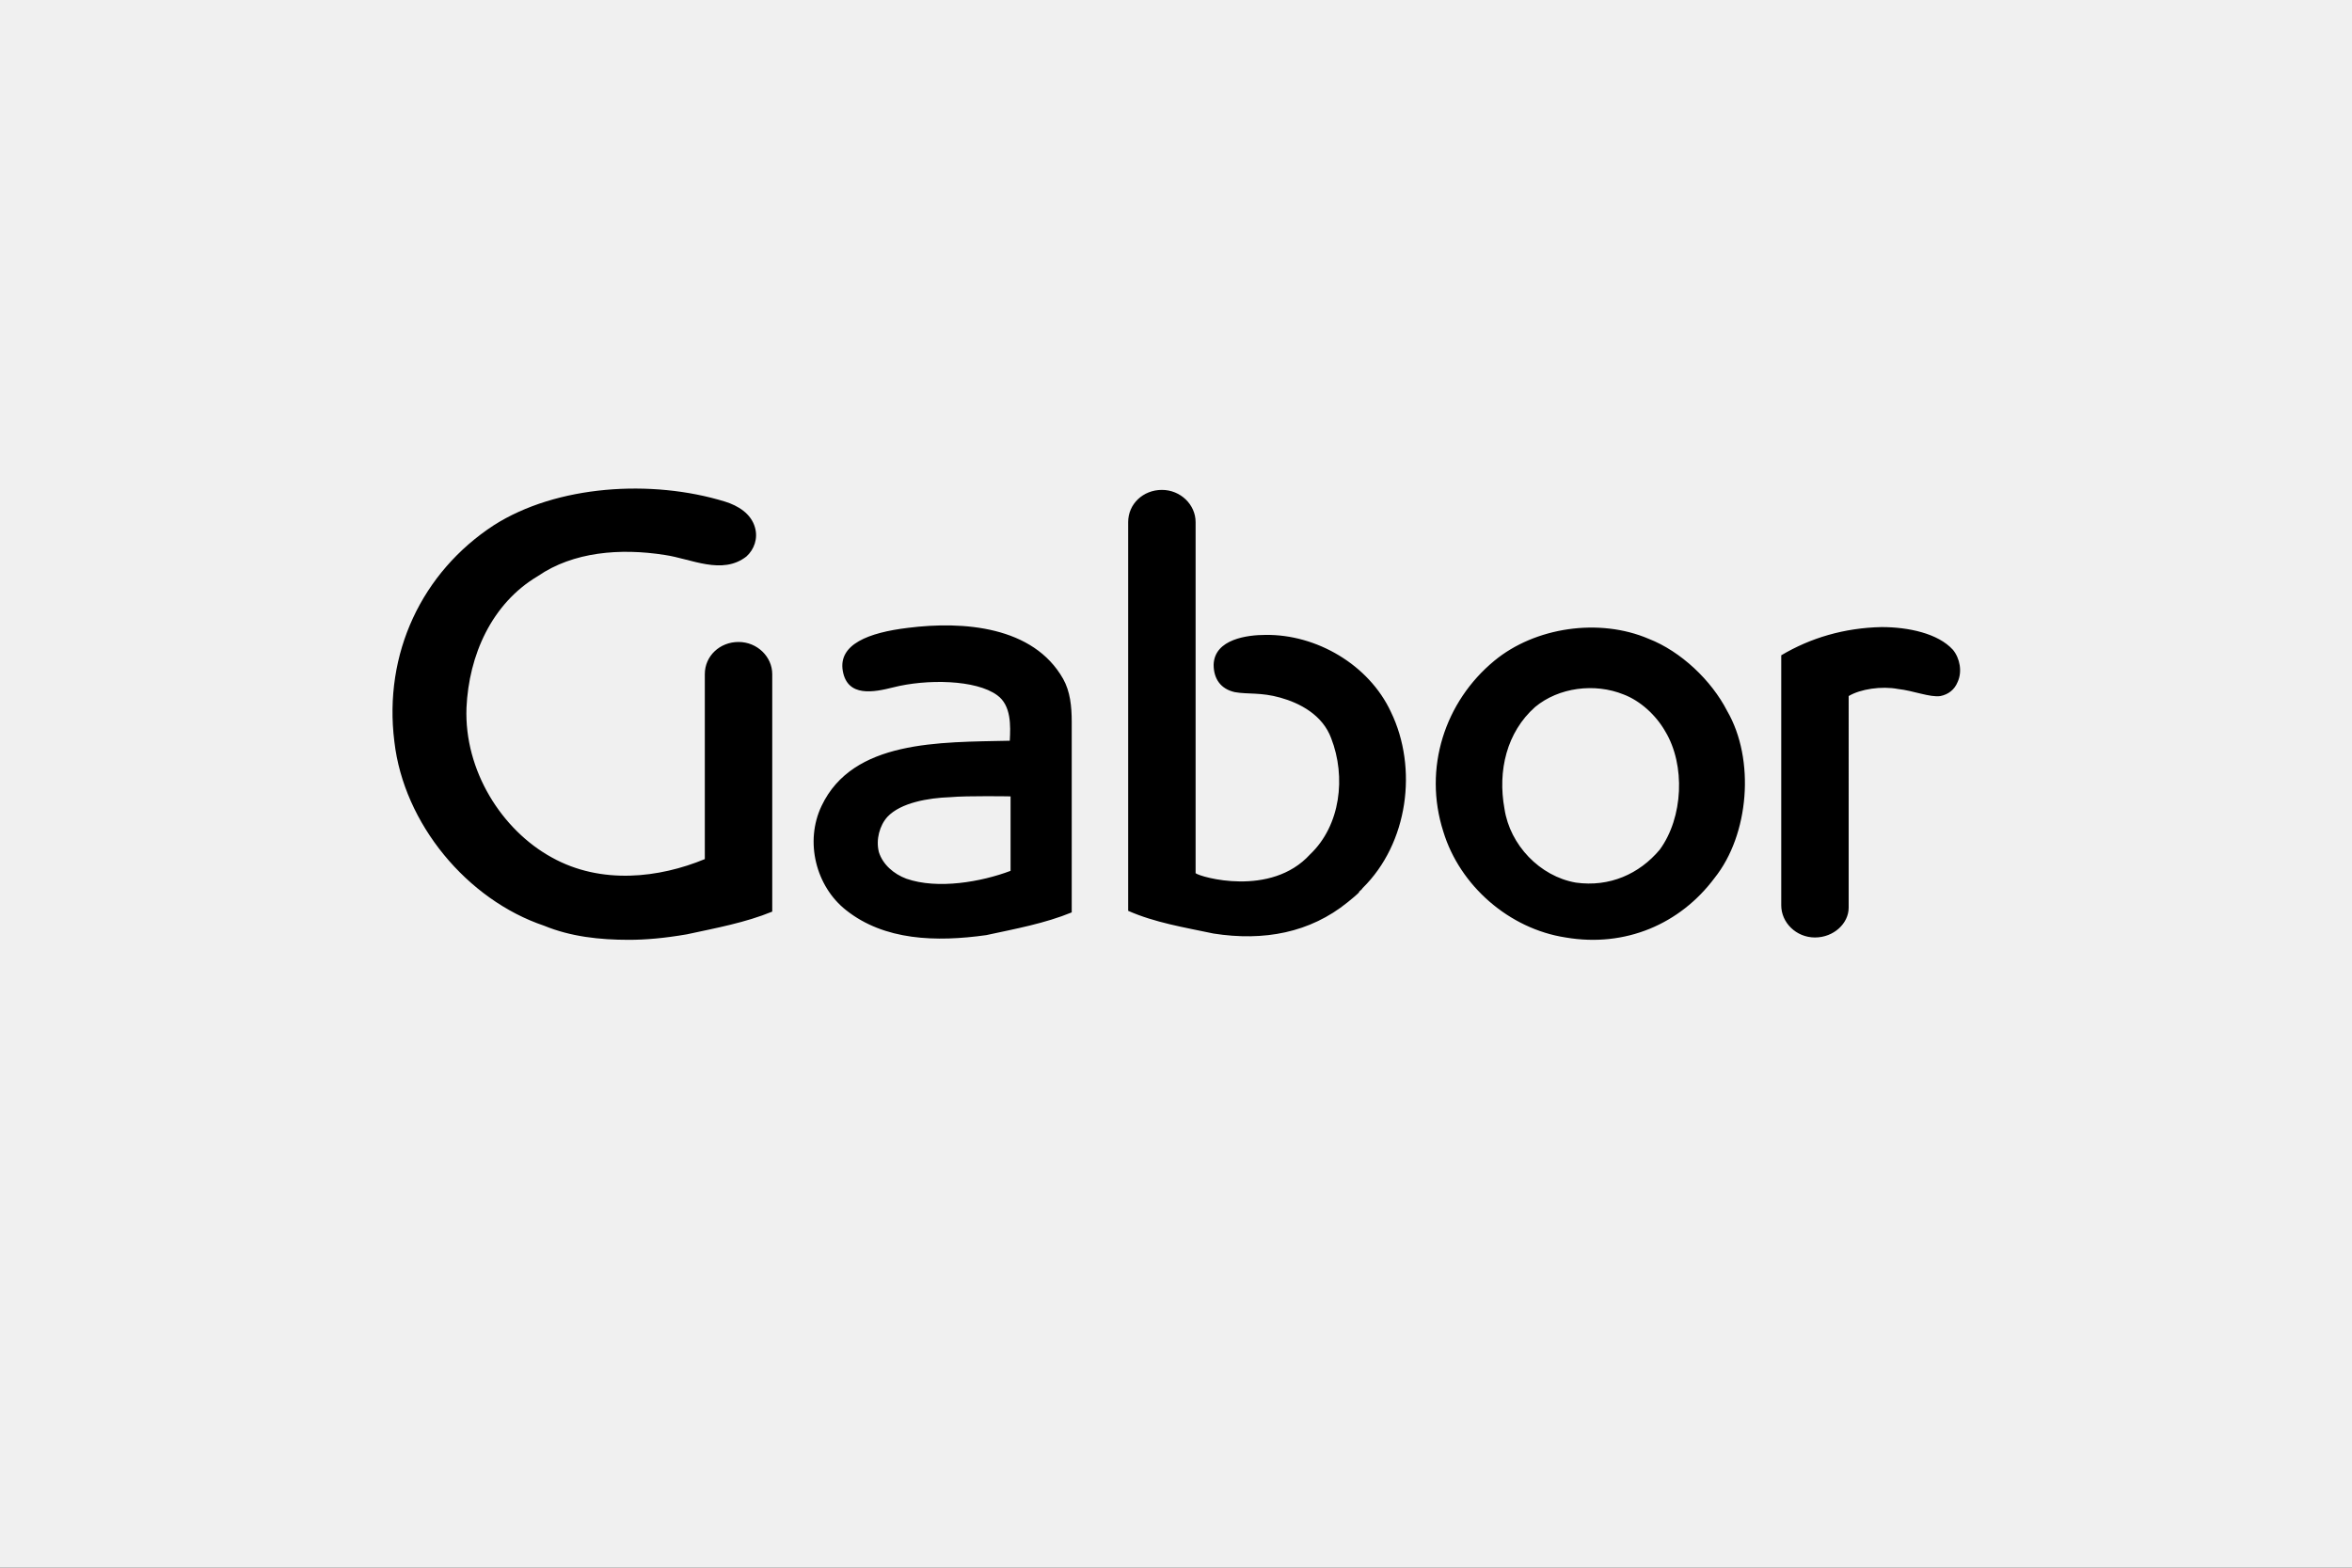 <?xml version="1.0" encoding="utf-8"?>
<!-- Generator: Adobe Illustrator 24.1.3, SVG Export Plug-In . SVG Version: 6.00 Build 0)  -->
<svg version="1.1" id="Ebene_1" xmlns="http://www.w3.org/2000/svg" xmlns:xlink="http://www.w3.org/1999/xlink" x="0px" y="0px"
	 width="300px" height="200px" viewBox="0 0 300 200" enable-background="new 0 0 300 200" xml:space="preserve">
<rect x="0" y="0" width="300" height="200" fill="#333333" stroke="none"/>
<g id="Ebene_1_1_">
	<g>
		<rect x="30" y="80" fill="none" stroke="#FF0000" stroke-width="0.2" stroke-miterlimit="10" width="240" height="40"/>
		<rect x="50" y="70" fill="none" stroke="#FF0000" stroke-width="0.2" stroke-miterlimit="10" width="200" height="60"/>
		<rect x="95" y="45" fill="none" stroke="#FF0000" stroke-width="0.2" stroke-miterlimit="10" width="110" height="110"/>
		<rect x="100" y="30" fill="none" stroke="#FF0000" stroke-width="0.2" stroke-miterlimit="10" width="100" height="140"/>
		<rect x="70" y="58" fill="none" stroke="#FF0000" stroke-width="0.2" stroke-miterlimit="10" width="160" height="84"/>
	</g>
	<ellipse fill="none" stroke="#FF0000" stroke-width="0.2" stroke-miterlimit="10" cx="150" cy="100" rx="120" ry="40"/>
	<ellipse fill="none" stroke="#FF0000" stroke-width="0.2" stroke-miterlimit="10" cx="150" cy="100" rx="100" ry="50"/>
	<ellipse fill="none" stroke="#FF0000" stroke-width="0.2" stroke-miterlimit="10" cx="150" cy="100" rx="80" ry="60"/>
	<circle fill="none" stroke="#FF0000" stroke-width="0.2" stroke-miterlimit="10" cx="150" cy="100" r="60"/>
	<ellipse fill="none" stroke="#FF0000" stroke-width="0.2" stroke-miterlimit="10" cx="150" cy="100" rx="50" ry="70"/>
	<g>
		<line fill="none" stroke="#FF0000" stroke-width="0.2" stroke-miterlimit="10" x1="150" y1="170" x2="150" y2="30"/>
		<line fill="none" stroke="#FF0000" stroke-width="0.2" stroke-miterlimit="10" x1="270" y1="100" x2="30" y2="100"/>
		<rect x="30" y="30" fill="none" stroke="#FF0000" stroke-width="0.2" stroke-miterlimit="10" width="240" height="140"/>
	</g>
</g>
<g id="LOGO">
	<path fill="#F0F0F0" d="M0,0h300v200H0V0z"/>
	<path d="M115.8,80.1c-5,0.6-8.9,2.1-8.3,5.5c0.6,3.4,4,2.7,6.4,2.1c4.3-1.1,10.6-1,13.3,1c1.8,1.3,1.7,3.9,1.6,5.8
		c-9,0.2-20-0.1-24,8.3c-2.2,4.6-0.7,10.3,3.1,13.3c4.9,3.9,11.5,4.1,17.9,3.2c3.7-0.8,7.5-1.5,10.9-2.9V92.1c0-2-0.2-3.9-1.1-5.5
		C131.8,79.9,122.9,79.2,115.8,80.1z M128.9,111.1c-3.7,1.4-9.3,2.4-13.3,1c-1.6-0.6-3-1.8-3.5-3.4c-0.4-1.6,0.1-3.4,1.1-4.5
		c1.7-1.8,5.2-2.4,8-2.5c2.2-0.2,7.7-0.1,7.7-0.1V111.1z M210.3,81.5c-6.3-2.7-14.5-1.5-19.7,2.8c-6.3,5.2-9.1,13.7-6.5,21.8
		c2.1,6.9,8.4,12.4,15.6,13.5c7.6,1.3,14.6-1.7,19-7.6c4.4-5.5,5.2-15.1,1.6-21.3C218.3,86.8,214.4,83.1,210.3,81.5z M211.7,108.4
		c-2.6,3.1-6.4,4.8-10.7,4.2c-4.6-0.8-8.4-4.8-9.1-9.4c-0.9-4.9,0.3-9.8,3.9-13c3-2.5,7.6-3.1,11.3-1.6c2.1,0.8,4.1,2.6,5.3,4.7
		C215,97.6,214.7,104.3,211.7,108.4z M249.1,82.9c-1.9-2.1-5.7-2.9-9.1-2.9c-4.8,0.1-9.1,1.4-12.8,3.6v31.9c0,2.2,1.9,4.1,4.3,4.1
		s4.3-1.8,4.3-3.8V88.8c1.5-0.9,4.2-1.3,6.3-0.9c1.9,0.2,4.1,1.1,5.4,0.9c1-0.2,1.8-0.8,2.2-1.8C250.3,85.7,250,84,249.1,82.9z
		 M161.4,81c-2.2,0-6.5,0.5-6.6,3.8c0,1.8,0.9,3.1,2.7,3.5c1.7,0.3,3.3,0,5.8,0.7c2.5,0.7,5.4,2.2,6.5,5.2
		c1.9,4.9,1.2,11.1-2.7,14.8c-5,5.5-14,2.9-14.6,2.4V66.6c0-2.2-1.9-4.1-4.3-4.1s-4.3,1.8-4.3,4.1v49.6c3.4,1.5,7.1,2.1,10.9,2.9
		c6.4,1,12.3-0.1,17.1-4c0.5-0.4,1.1-0.9,1.5-1.3c0,0,0,0-0.1,0c0.2-0.2,0.4-0.3,0.5-0.5c5.8-5.7,7.1-15.3,3.6-22.5
		C174.6,84.8,167.9,80.9,161.4,81z M98.5,86c0-2.2-1.9-4.1-4.3-4.1s-4.3,1.8-4.3,4.1v23.6c0,0,0,0,0,0c-5.8,2.4-13.2,3.3-19.5-0.2
		c-6.4-3.5-11.2-11.1-10.9-19.1c0.3-6.7,3.2-13.3,9.1-16.8c4.5-3.1,10.5-3.6,16.2-2.7c3.4,0.5,7.3,2.6,10.4,0.2
		c1-0.9,1.5-2.3,1.1-3.7c-0.5-1.8-2.2-2.8-3.8-3.3C83.1,61.1,71,61.9,63,67c-9.2,6-14.1,16.4-12.7,27.6c1.2,10.5,9.3,20.2,19.1,23.5
		c3.4,1.4,7.1,1.8,10.8,1.8c2.1,0,4.5-0.2,7.4-0.7c3.7-0.8,7.5-1.5,10.9-2.9V86z"/>
</g>
</svg>

